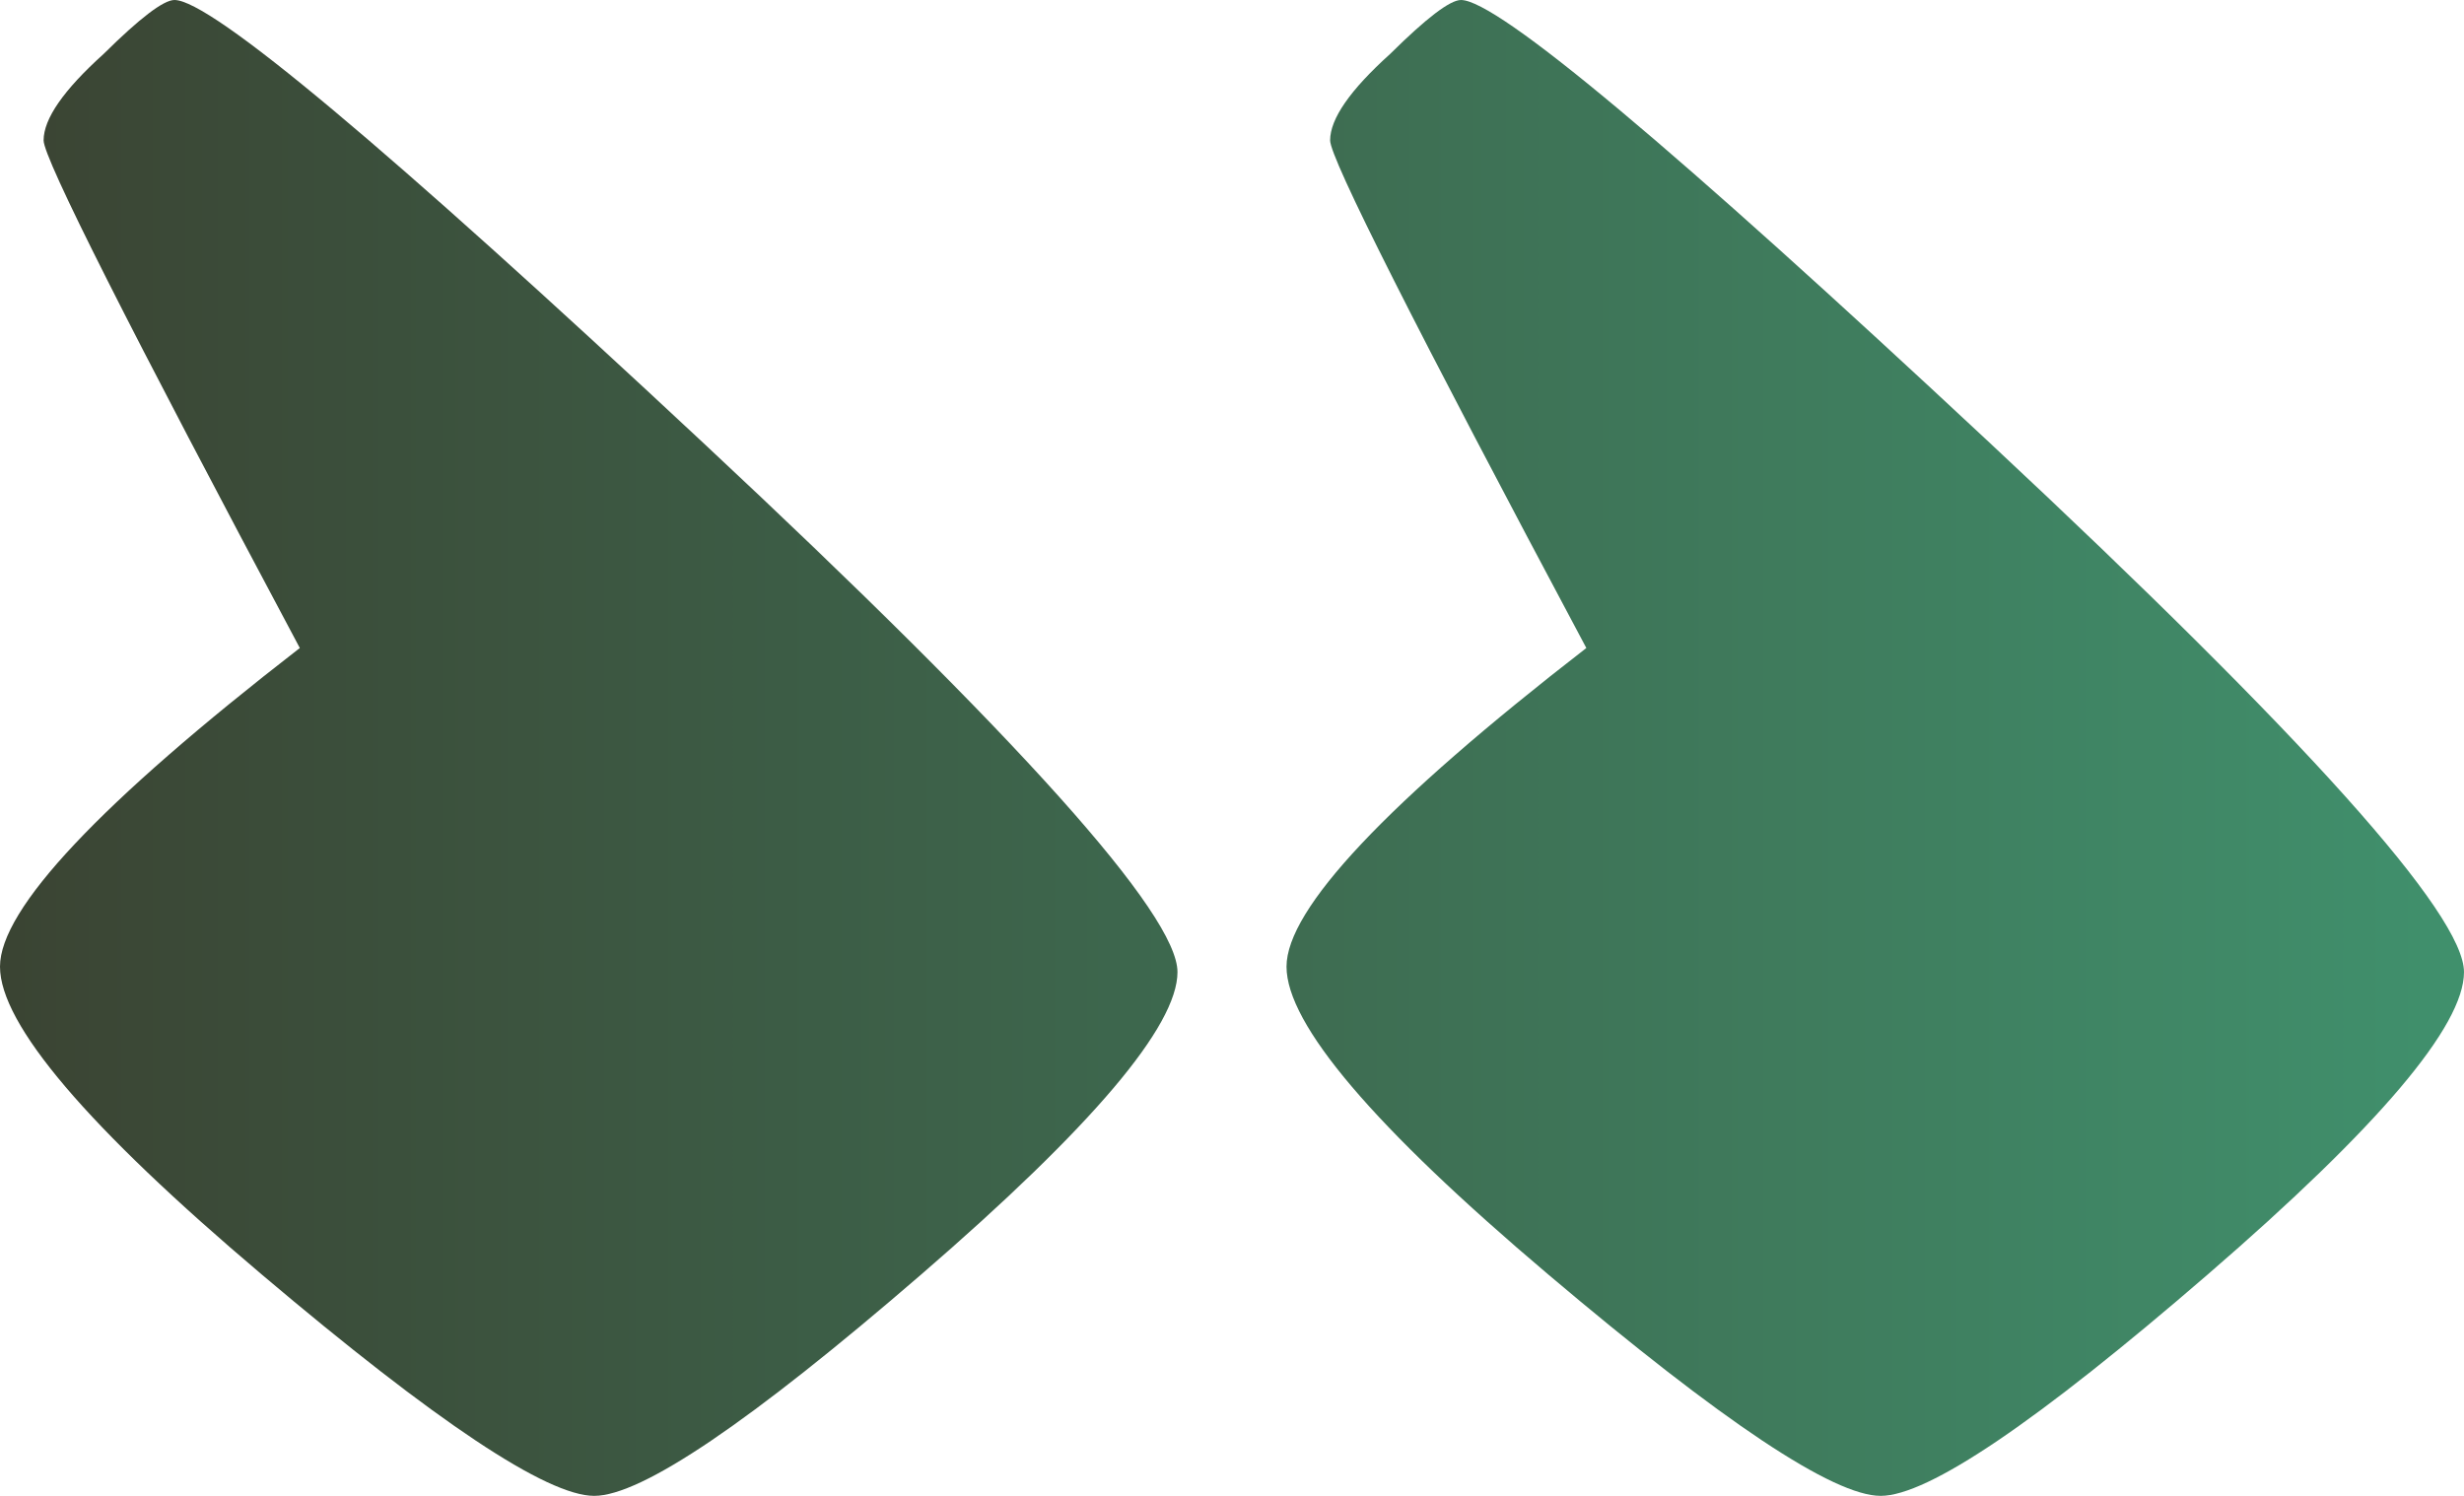 <svg width="56" height="34" viewBox="0 0 56 34" fill="none" xmlns="http://www.w3.org/2000/svg">
<g clip-path="url(#clip0_287_1107)">
<path d="M42.743 34C43.817 34 46.295 32.322 50.177 28.967C54.059 25.612 56 23.321 56 22.094C56 20.785 52.407 16.775 45.221 10.065C38.035 3.355 34.03 0 33.204 0C32.956 0 32.419 0.409 31.593 1.227C30.684 2.046 30.23 2.7 30.23 3.191C30.23 3.6 32.171 7.446 36.053 14.729C31.51 18.248 29.239 20.662 29.239 21.971C29.239 23.28 31.221 25.612 35.186 28.967C39.151 32.322 41.67 34 42.743 34ZM13.505 34C14.578 34 17.056 32.322 20.938 28.967C24.82 25.612 26.761 23.321 26.761 22.094C26.761 20.785 23.168 16.775 15.982 10.065C8.796 3.355 4.791 0 3.965 0C3.717 0 3.18 0.409 2.354 1.227C1.445 2.046 0.991 2.7 0.991 3.191C0.991 3.6 2.932 7.446 6.814 14.729C2.271 18.248 0 20.662 0 21.971C0 23.28 1.982 25.612 5.947 28.967C9.912 32.322 12.431 34 13.505 34Z" fill="url(#paint0_linear_287_1107)" fill-opacity="0.85"/>
</g>
<defs>
<linearGradient id="paint0_linear_287_1107" x1="0" y1="17.003" x2="56" y2="17.003" gradientUnits="userSpaceOnUse">
<stop stop-color="#18230F"/>
<stop offset="1" stop-color="#1F7D53"/>
</linearGradient>
<clipPath id="clip0_287_1107">
<rect width="56" height="34" fill="white"/>
</clipPath>
</defs>
</svg>
